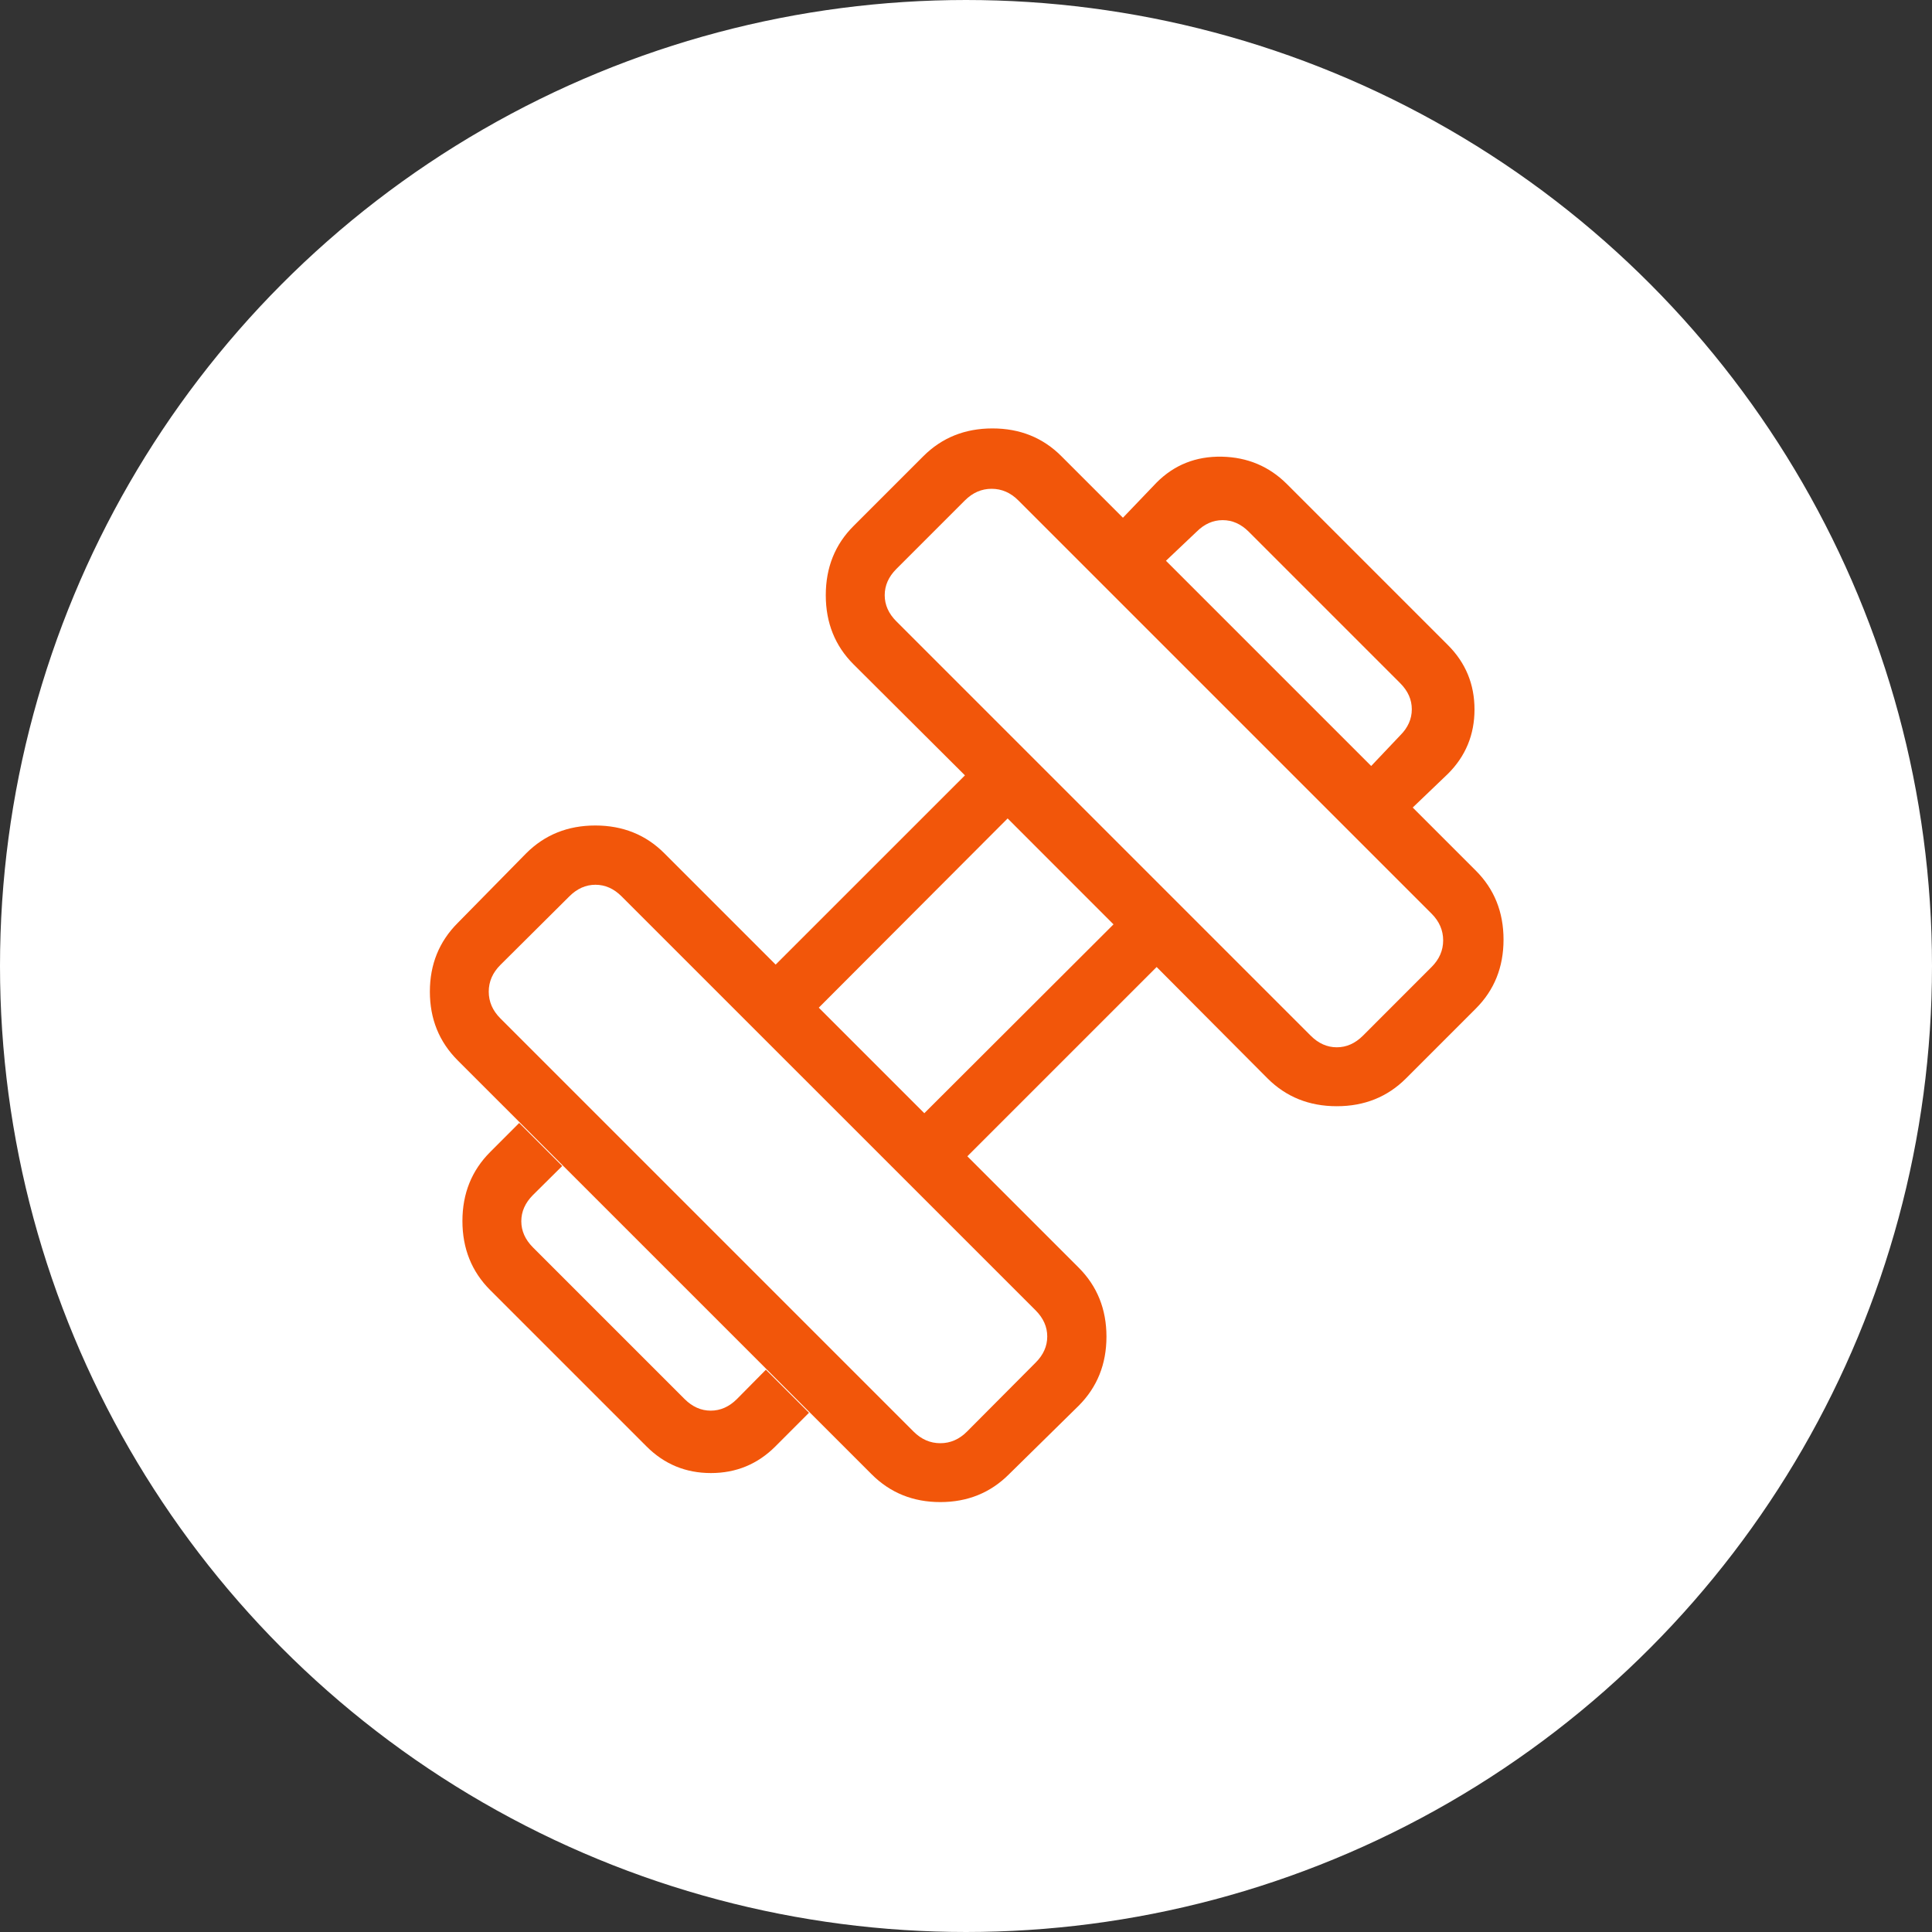 <?xml version="1.0" encoding="UTF-8"?> <svg xmlns="http://www.w3.org/2000/svg" width="40" height="40" viewBox="0 0 40 40" fill="none"><rect x="0" y="0" width="40" height="40" fill="#333333" stroke="none"/> <circle cx="20" cy="20" r="19.5" fill="white" stroke="white"></circle> <path d="M29.249 16.719L28.389 15.859L28.989 15.226C29.15 15.066 29.23 14.885 29.23 14.685C29.23 14.485 29.15 14.305 28.989 14.144L25.855 11.01C25.695 10.849 25.514 10.769 25.314 10.769C25.114 10.769 24.934 10.849 24.773 11.01L24.14 11.61L23.249 10.719L23.947 9.99C24.313 9.623 24.763 9.445 25.295 9.455C25.827 9.466 26.276 9.655 26.643 10.021L29.978 13.356C30.345 13.723 30.528 14.167 30.528 14.689C30.528 15.21 30.345 15.655 29.978 16.021L29.249 16.719ZM16.052 29.948C15.685 30.314 15.241 30.498 14.719 30.498C14.197 30.498 13.753 30.314 13.387 29.948L10.149 26.71C9.766 26.327 9.574 25.85 9.574 25.28C9.574 24.71 9.766 24.234 10.149 23.851L10.749 23.25L11.64 24.141L11.033 24.743C10.873 24.904 10.793 25.084 10.793 25.284C10.793 25.484 10.873 25.664 11.033 25.825L14.174 28.966C14.335 29.126 14.515 29.206 14.715 29.206C14.915 29.206 15.096 29.126 15.257 28.966L15.857 28.359L16.749 29.25L16.052 29.948ZM28.218 21.443L29.639 20.021C29.799 19.861 29.879 19.677 29.879 19.469C29.879 19.261 29.799 19.076 29.639 18.916L21.083 10.36C20.923 10.2 20.739 10.12 20.53 10.12C20.322 10.12 20.138 10.2 19.978 10.36L18.557 11.781C18.397 11.941 18.317 12.122 18.317 12.323C18.317 12.523 18.397 12.703 18.557 12.863L27.137 21.443C27.297 21.603 27.477 21.683 27.677 21.683C27.877 21.683 28.057 21.603 28.218 21.443ZM20.02 29.64L21.442 28.211C21.602 28.051 21.682 27.871 21.682 27.671C21.682 27.471 21.602 27.291 21.442 27.13L12.869 18.558C12.709 18.398 12.529 18.318 12.328 18.318C12.128 18.318 11.948 18.398 11.788 18.558L10.359 19.979C10.199 20.139 10.119 20.323 10.119 20.531C10.119 20.74 10.199 20.924 10.359 21.084L18.915 29.64C19.075 29.8 19.26 29.88 19.468 29.88C19.676 29.88 19.86 29.8 20.02 29.64ZM19.137 23.048L23.054 19.138L20.862 16.945L16.952 20.863L19.137 23.048ZM20.889 30.524C20.506 30.907 20.032 31.099 19.468 31.099C18.904 31.099 18.43 30.907 18.047 30.524L9.475 21.953C9.092 21.569 8.9 21.096 8.9 20.531C8.9 19.967 9.092 19.494 9.475 19.11L10.895 17.666C11.279 17.283 11.755 17.091 12.325 17.091C12.895 17.091 13.372 17.283 13.754 17.666L16.059 19.971L19.978 16.053L17.672 13.755C17.288 13.372 17.097 12.894 17.097 12.323C17.097 11.75 17.288 11.273 17.672 10.89L19.117 9.445C19.5 9.062 19.977 8.87 20.547 8.87C21.117 8.87 21.593 9.062 21.975 9.445L30.554 18.024C30.938 18.407 31.129 18.884 31.129 19.454C31.129 20.024 30.938 20.5 30.554 20.883L29.109 22.328C28.726 22.711 28.248 22.903 27.677 22.903C27.105 22.903 26.628 22.711 26.244 22.328L23.947 20.021L20.028 23.94L22.333 26.245C22.716 26.628 22.908 27.105 22.908 27.674C22.908 28.243 22.716 28.72 22.333 29.104L20.889 30.524Z" fill="#F2560A"></path> </svg> 